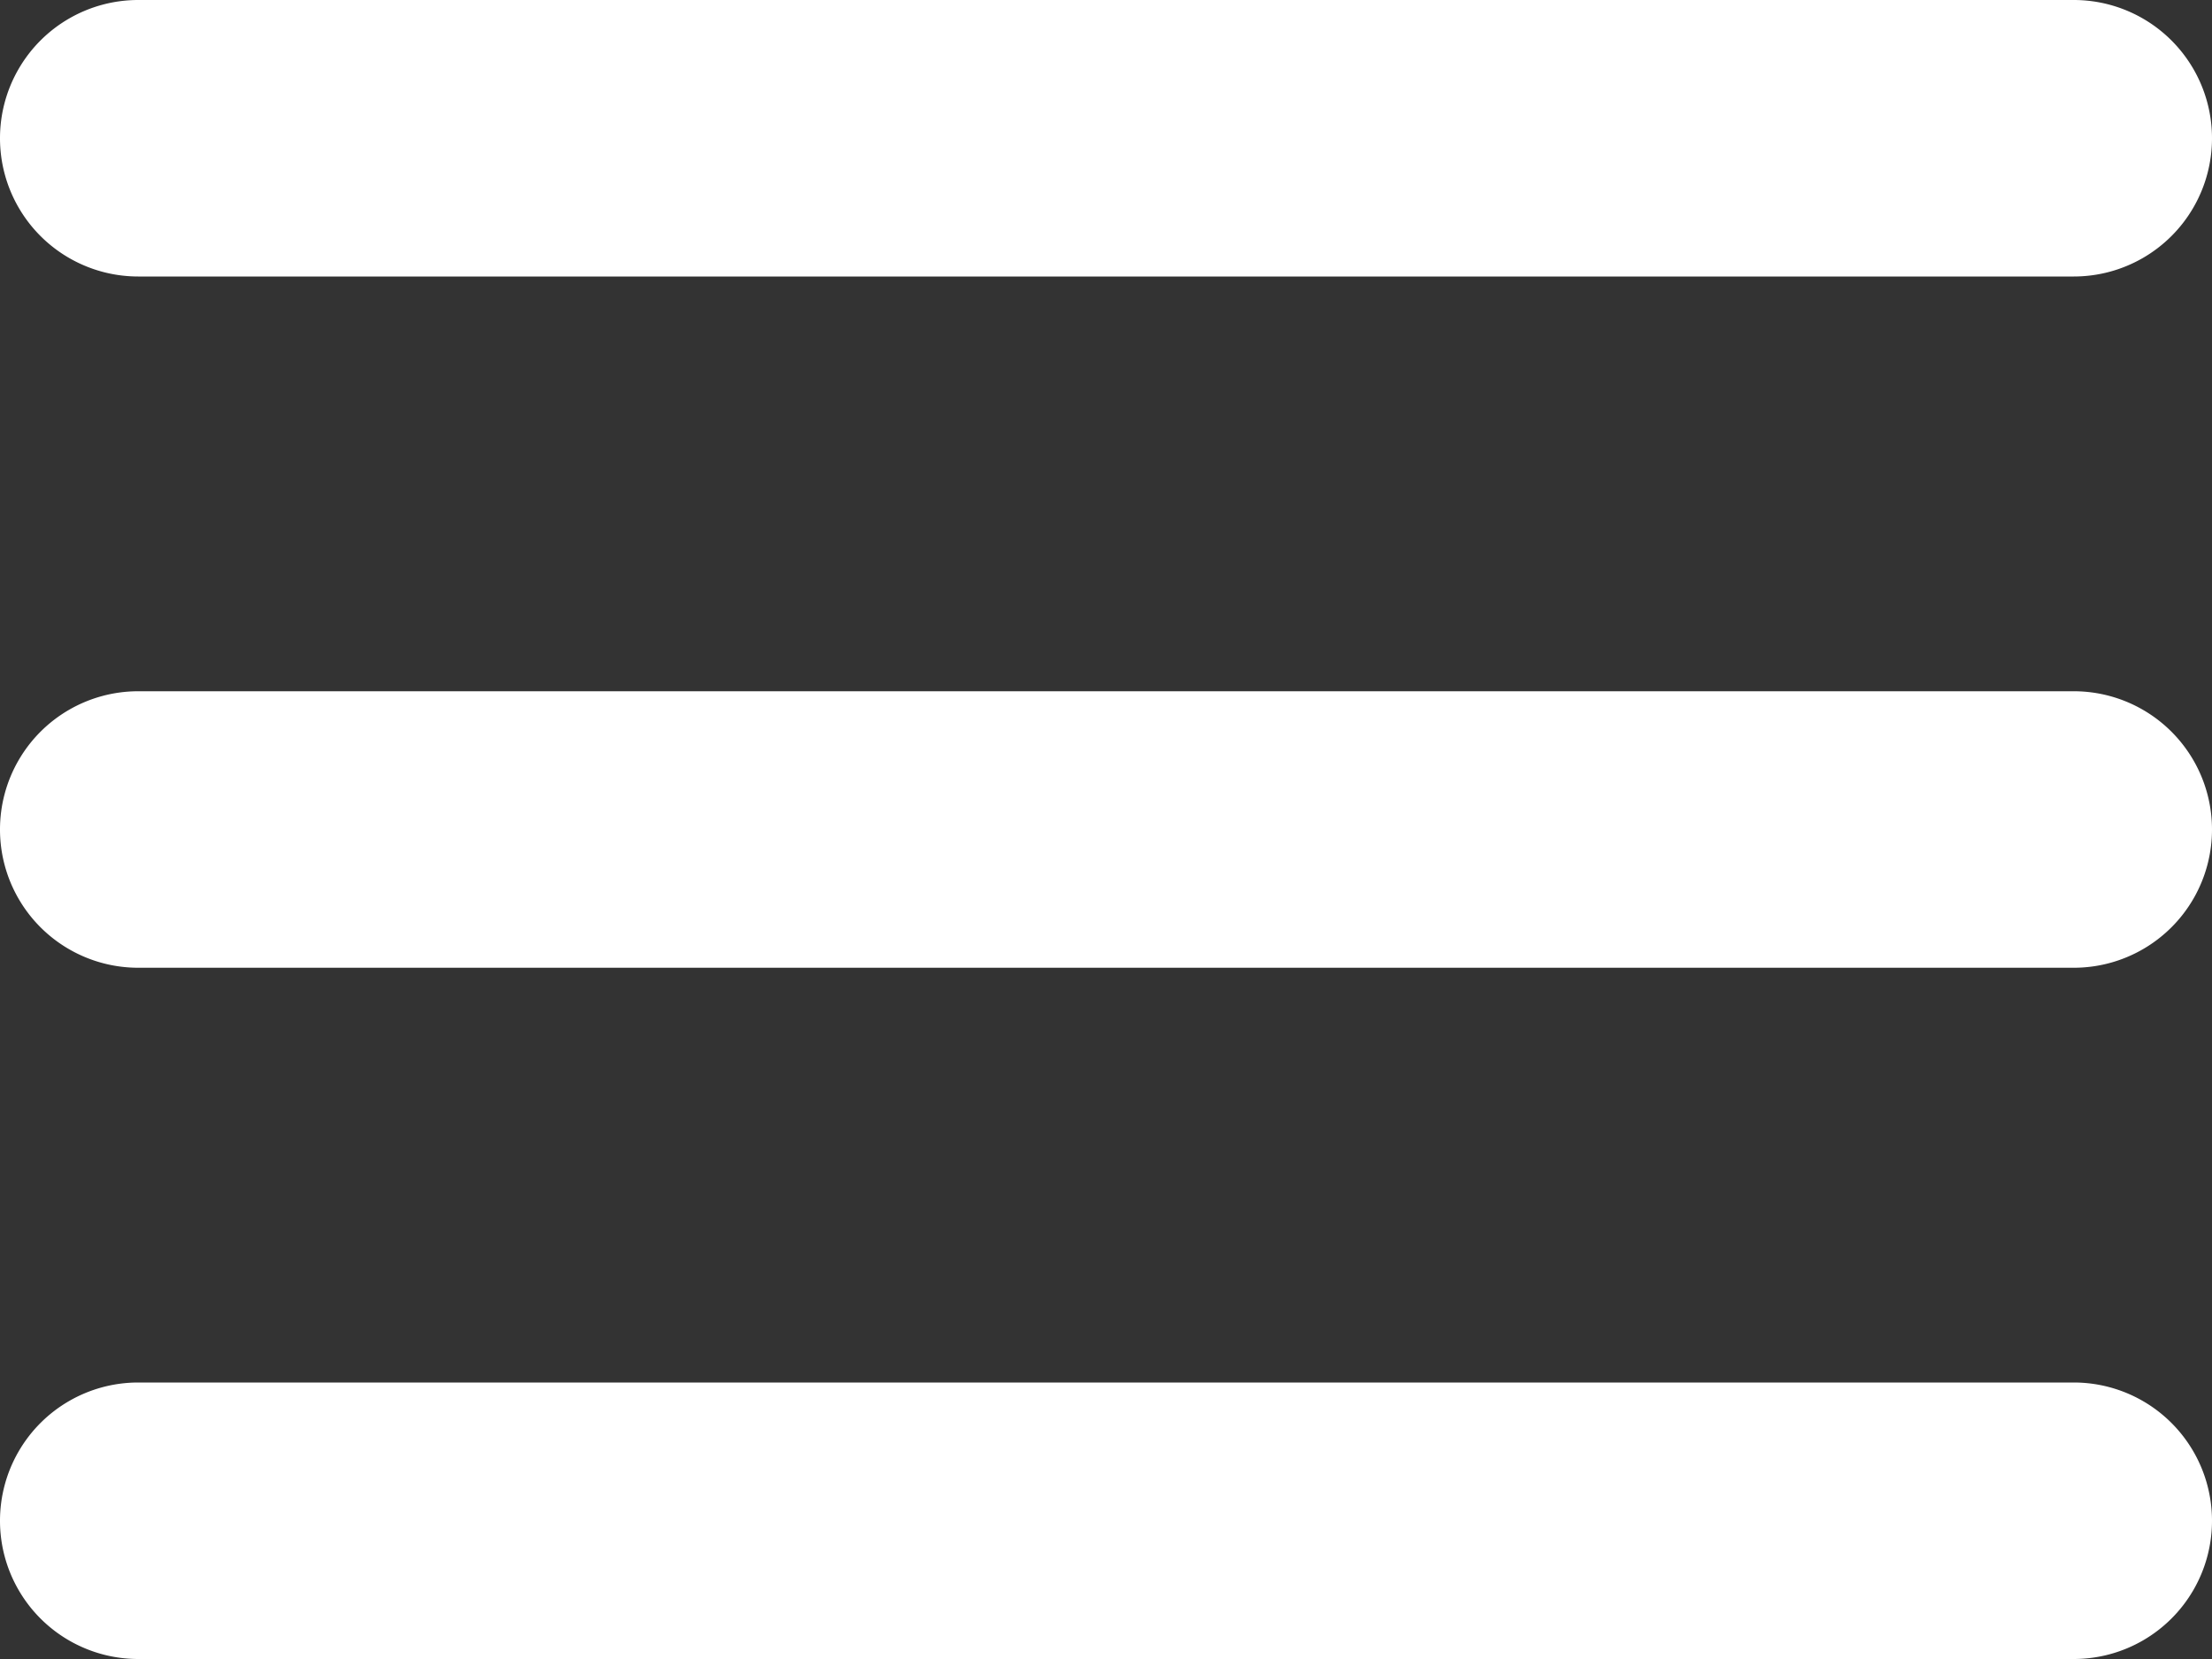 <svg xmlns="http://www.w3.org/2000/svg" width="16" height="12" viewBox="0 0 16 12">
  <rect x="0" y="0" width="16" height="12" fill="#333333" stroke="none"/>
  <path id="catalog-icon" d="M10137,12a1,1,0,0,1,0-2h14a1,1,0,1,1,0,2Zm0-5a1,1,0,0,1,0-2h14a1,1,0,1,1,0,2Zm0-5a1,1,0,0,1,0-2h14a1,1,0,1,1,0,2Z" transform="translate(-10136)" fill="#fff"/>
</svg>
